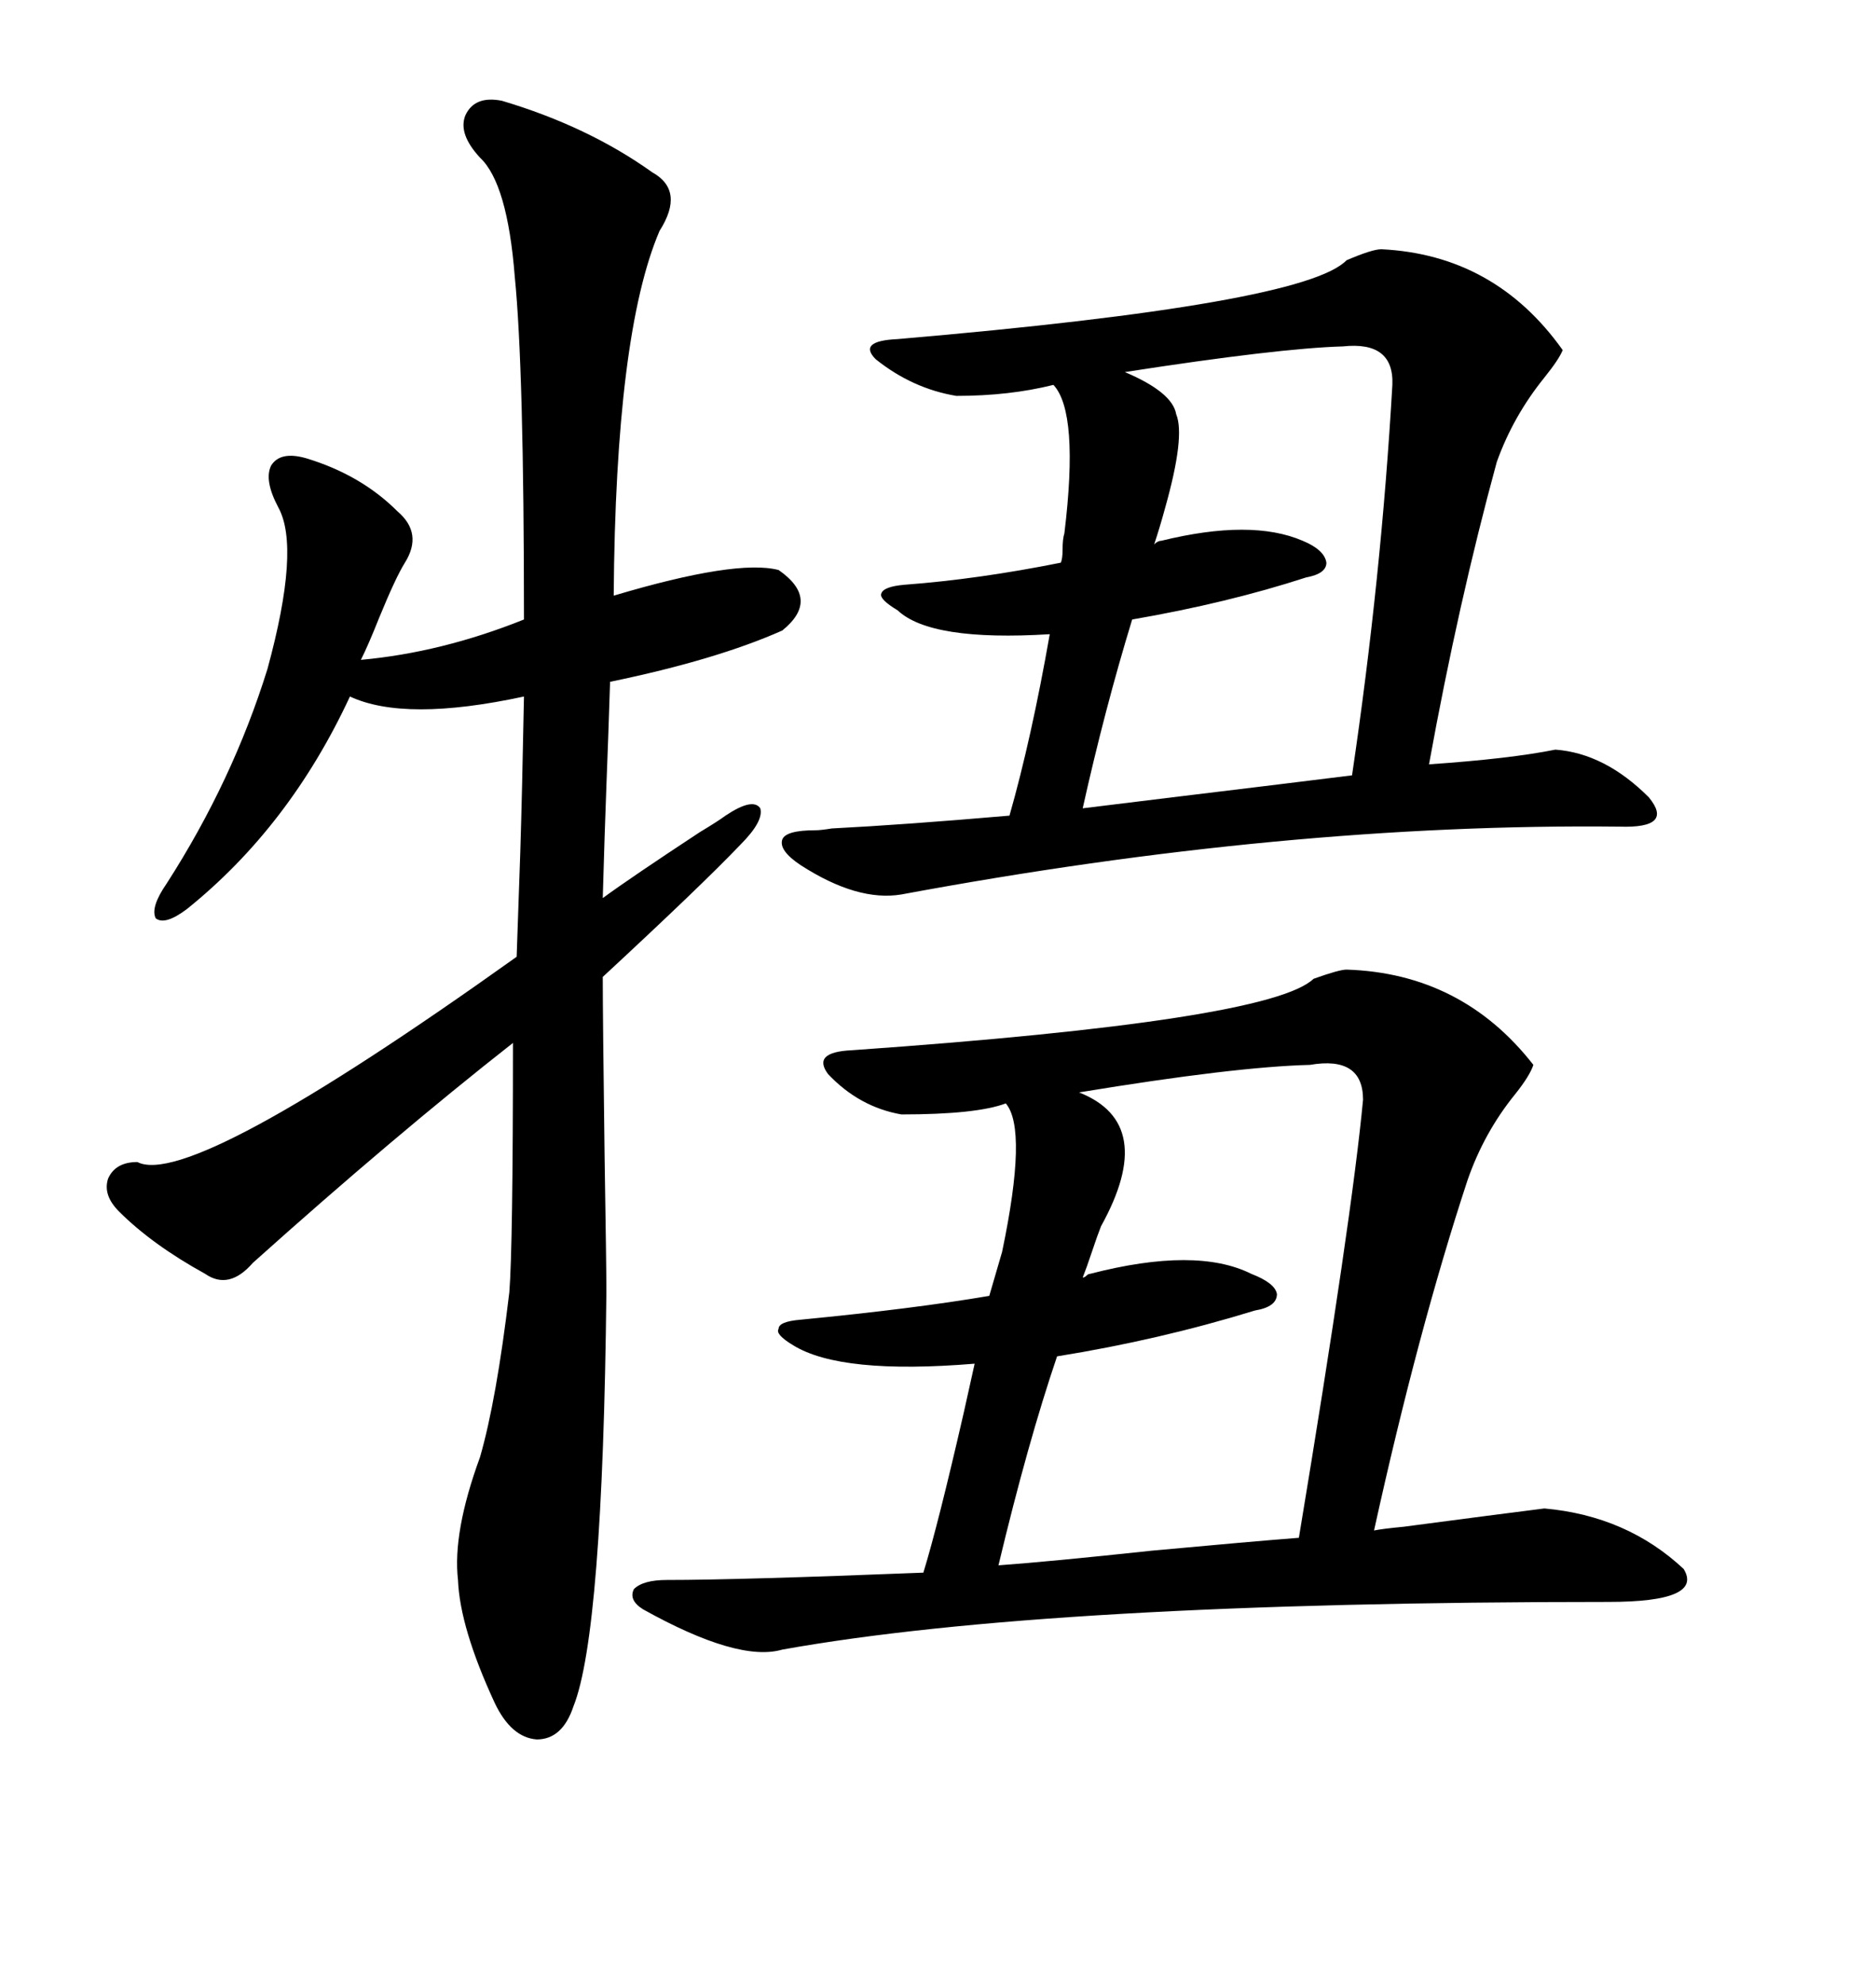 <svg xmlns="http://www.w3.org/2000/svg" xmlns:xlink="http://www.w3.org/1999/xlink" width="300" height="317.285"><path d="M125.10 263.67L125.10 263.67Q118.07 265.72 102.83 257.23L102.83 257.23Q100.49 255.76 101.37 254.00L101.37 254.00Q102.83 252.54 106.64 252.54L106.64 252.54Q118.07 252.54 147.66 251.37L147.66 251.37Q150 243.75 154.10 225.88L154.10 225.88Q155.27 220.61 155.86 217.97L155.86 217.97Q134.47 219.73 126.86 215.04L126.86 215.04Q123.93 213.28 124.51 212.40L124.51 212.40Q124.51 211.23 128.03 210.94L128.03 210.94Q146.19 209.18 158.20 207.13L158.20 207.13L160.25 200.10Q164.36 180.47 160.84 176.37L160.84 176.37Q156.15 178.13 144.14 178.13L144.14 178.13Q137.40 176.95 132.42 171.68L132.42 171.68Q129.79 168.16 136.23 167.87L136.23 167.87Q203.03 163.18 210.06 156.45L210.06 156.45Q214.16 154.98 215.33 154.98L215.33 154.98Q233.79 155.57 245.21 170.21L245.21 170.21Q244.63 171.97 242.29 174.90L242.29 174.90Q237.30 181.05 234.67 188.67L234.67 188.67Q226.76 212.70 219.73 244.63L219.73 244.63Q221.19 244.34 224.41 244.04L224.41 244.04Q239.94 241.99 246.97 241.11L246.97 241.11Q260.16 242.29 269.24 250.78L269.24 250.78Q272.46 256.05 257.23 256.05L257.23 256.05Q167.58 256.05 125.10 263.67ZM144.14 142.97L144.14 142.97Q137.11 144.14 128.03 138.28L128.03 138.28Q124.51 135.94 125.10 134.18L125.10 134.18Q125.68 132.71 130.37 132.71L130.37 132.71Q131.25 132.71 133.01 132.42L133.01 132.42Q144.43 131.84 161.43 130.37L161.43 130.37Q164.94 118.07 167.87 101.37L167.87 101.37Q148.83 102.54 143.55 97.56L143.55 97.56Q140.63 95.80 140.92 94.92L140.92 94.92Q141.21 93.75 144.73 93.46L144.73 93.46Q156.45 92.58 169.63 89.94L169.63 89.94Q169.92 89.36 169.92 87.89L169.92 87.89Q169.92 86.13 170.21 85.25L170.21 85.25Q172.56 65.92 168.46 61.52L168.46 61.52Q161.43 63.28 152.93 63.28L152.93 63.28Q145.90 62.11 140.04 57.42L140.04 57.42Q137.11 54.49 143.55 54.20L143.55 54.20Q208.59 48.63 215.33 41.60L215.33 41.60Q219.43 39.84 220.90 39.84L220.90 39.84Q239.06 40.72 249.90 55.96L249.90 55.96Q249.32 57.42 246.97 60.35L246.97 60.35Q241.99 66.50 239.36 73.83L239.36 73.83Q233.20 96.39 228.52 122.17L228.52 122.17Q241.41 121.29 248.73 119.82L248.73 119.82Q256.64 120.41 263.67 127.44L263.67 127.44Q267.77 132.42 258.98 132.13L258.98 132.13Q205.66 131.54 144.14 142.97ZM80.27 16.11L80.27 16.11Q94.04 20.21 104.30 27.54L104.30 27.54Q109.57 30.47 105.47 36.91L105.47 36.91Q98.44 53.32 98.14 95.21L98.14 95.21Q117.77 89.36 124.51 91.11L124.51 91.11Q131.25 95.80 125.10 100.78L125.10 100.78Q114.55 105.47 97.56 108.98L97.56 108.98Q97.27 118.07 96.97 125.68L96.97 125.68Q96.68 133.30 96.39 143.55L96.39 143.55Q100.78 140.33 111.91 133.01L111.91 133.01Q114.84 131.25 116.02 130.37L116.02 130.37Q120.41 127.44 121.58 129.20L121.58 129.20Q122.17 131.25 118.36 135.06L118.36 135.06Q112.21 141.50 96.39 156.15L96.39 156.15Q96.39 162.30 96.68 184.57L96.68 184.57Q96.97 202.44 96.97 206.54L96.97 206.54Q96.39 261.04 91.70 272.75L91.70 272.75Q89.94 278.03 85.84 278.03L85.84 278.03Q81.74 277.73 79.10 272.17L79.10 272.17Q73.54 260.16 73.24 252.54L73.24 252.54Q72.36 244.92 76.76 232.91L76.76 232.91Q79.39 223.83 81.45 206.54L81.45 206.54Q82.03 199.22 82.03 166.70L82.03 166.70Q62.99 181.64 40.43 201.86L40.43 201.86Q36.62 206.25 32.81 203.61L32.81 203.61Q24.32 198.93 19.04 193.65L19.04 193.65Q16.41 191.02 17.29 188.38L17.29 188.38Q18.46 185.74 21.97 185.74L21.97 185.74Q30.47 190.14 82.62 152.93L82.62 152.93Q82.91 145.02 83.20 136.23L83.20 136.23Q83.50 126.56 83.79 111.33L83.79 111.33Q64.75 115.43 55.96 111.33L55.96 111.33Q46.29 132.13 29.88 145.31L29.88 145.31Q26.37 147.95 24.90 146.78L24.90 146.78Q24.02 145.02 26.66 141.21L26.66 141.21Q37.21 124.80 42.77 106.93L42.77 106.93Q48.05 87.60 44.53 81.15L44.53 81.15Q42.19 76.76 43.36 74.41L43.36 74.41Q44.82 72.07 48.93 73.24L48.93 73.24Q57.71 75.88 63.57 81.74L63.57 81.74Q67.68 85.25 64.75 89.94L64.75 89.94Q63.28 92.29 60.64 98.73L60.64 98.73Q58.89 103.13 57.71 105.47L57.71 105.47Q70.61 104.30 83.79 99.02L83.79 99.02Q83.79 58.89 82.32 44.24L82.32 44.24Q81.15 29.30 76.76 25.20L76.76 25.20Q73.24 21.39 74.41 18.46L74.41 18.46Q75.88 15.23 80.27 16.11ZM200.10 203.61L200.10 203.61Q203.91 205.08 204.20 206.84L204.20 206.84Q204.20 208.89 200.68 209.47L200.68 209.47Q185.45 214.16 169.04 216.80L169.04 216.80Q164.36 230.57 159.67 250.20L159.67 250.20Q167.87 249.61 184.28 247.85L184.28 247.85Q200.10 246.39 207.71 245.80L207.71 245.80Q216.21 194.53 217.97 175.78L217.97 175.78Q217.97 168.75 209.47 170.21L209.47 170.21Q197.46 170.51 172.56 174.61L172.56 174.61Q185.16 179.59 176.07 196.00L176.07 196.00Q175.49 197.46 174.61 200.10L174.61 200.10Q173.73 202.73 173.14 204.20L173.14 204.20Q173.44 204.20 173.73 203.91L173.73 203.91Q174.02 203.61 174.32 203.61L174.32 203.61Q191.31 199.22 200.10 203.61ZM208.30 86.43L208.30 86.43Q211.82 87.89 212.11 89.94L212.11 89.94Q212.11 91.70 208.89 92.29L208.89 92.29Q196.29 96.39 181.05 99.02L181.05 99.02Q176.66 113.38 173.14 129.20L173.14 129.20Q177.83 128.61 187.50 127.44L187.50 127.44Q206.84 125.10 216.21 123.93L216.21 123.93Q220.90 92.29 222.66 61.52L222.66 61.52Q222.95 54.49 214.75 55.37L214.75 55.37Q204.49 55.66 179.88 59.47L179.88 59.47Q187.50 62.70 188.09 66.21L188.09 66.21Q189.55 69.73 186.33 81.15L186.33 81.15Q185.45 84.38 184.57 87.01L184.57 87.01Q185.16 86.43 185.74 86.43L185.74 86.43Q200.10 82.91 208.30 86.43Z"/></svg>